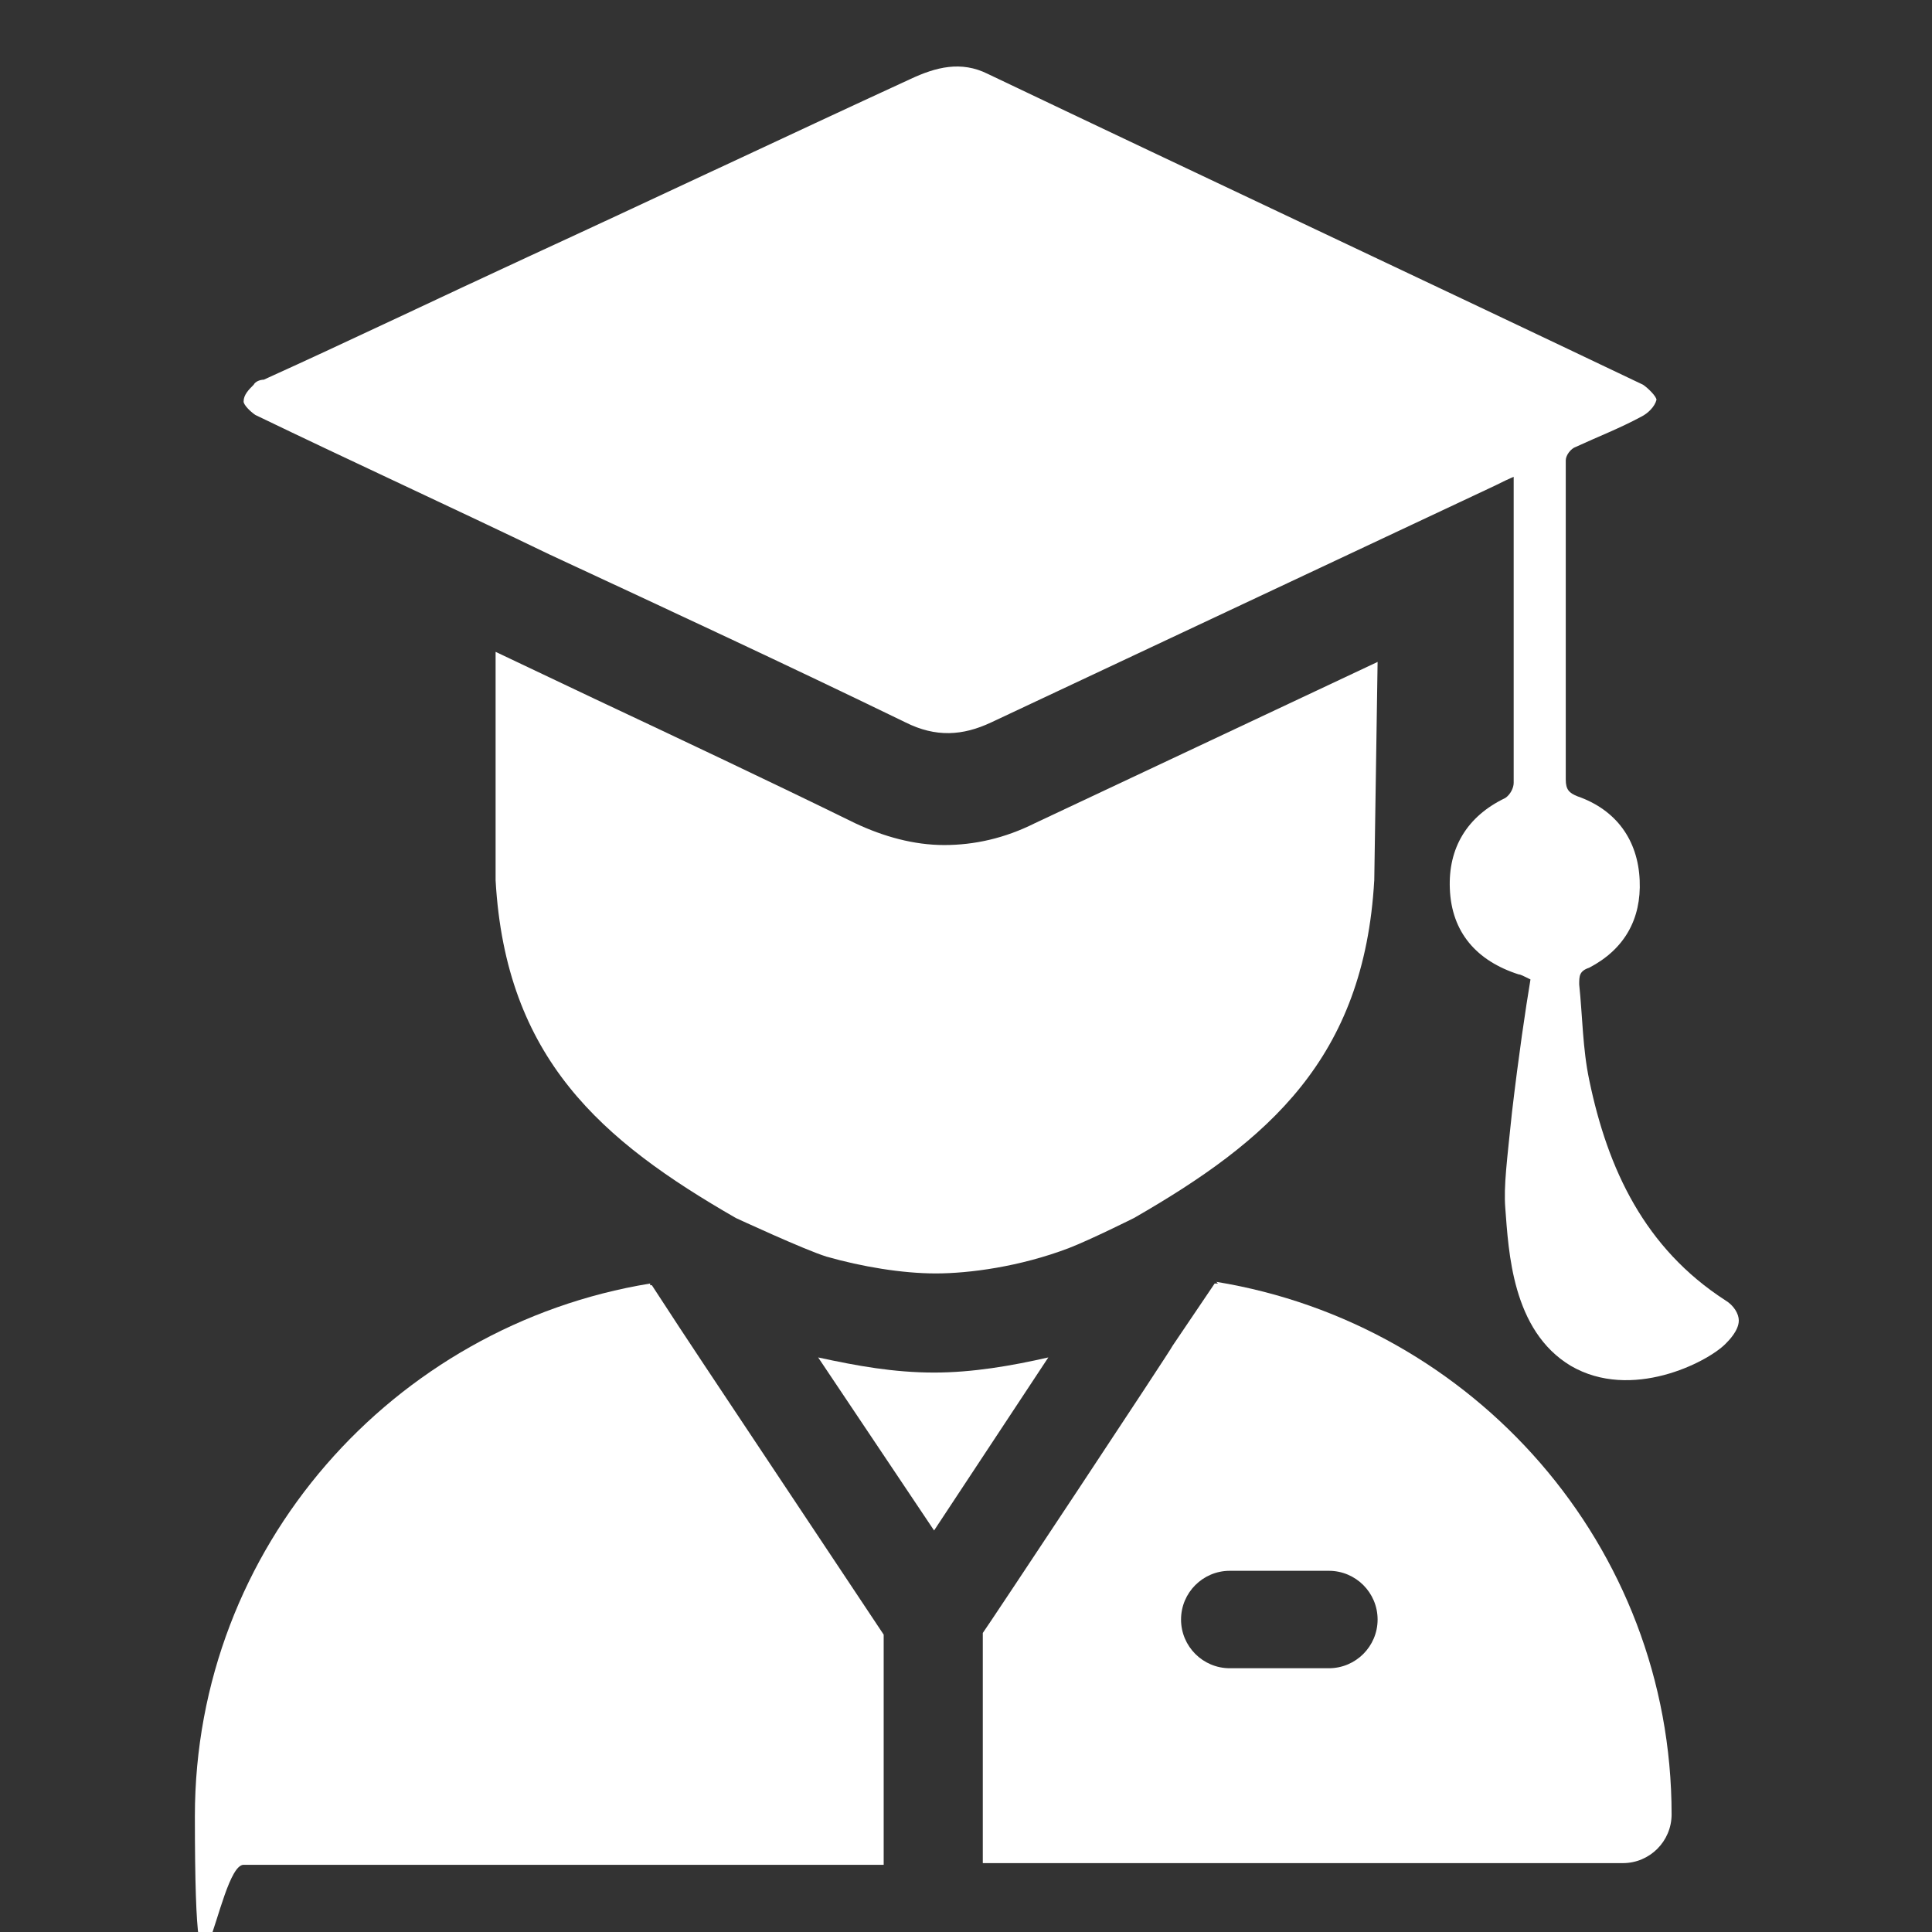 <?xml version="1.0" encoding="UTF-8"?>
<svg id="Laag_1" xmlns="http://www.w3.org/2000/svg" version="1.1" viewBox="0 0 115 115">
  <rect x="0" y="0" width="115" height="115" fill="#333333" stroke="none"/>
  <!-- Generator: Adobe Illustrator 29.1.0, SVG Export Plug-In . SVG Version: 2.1.0 Build 142)  -->
  <defs>
    <style>
      .st0 {
        fill: #fff;
      }
    </style>
  </defs>
  <g id="Group">
    <g id="Group_2">
      <path id="Vector" class="st0" d="M90.1,28.2v13.7c0,1.6,0,3.2,0,4.7,0,.3-.2.7-.5.9-2.3,1.1-3.4,3-3.3,5.4.1,2.6,1.6,4.3,4.1,5.1.1,0,.3.1.7.3-.3,1.8-.7,4.5-1.1,7.9-.3,2.9-.5,4.4-.4,5.7.2,2.6.4,7.3,3.9,9.4,3.6,2.1,8.1-.2,9.2-1.3.2-.2.8-.8.8-1.4,0-.4-.3-.9-.8-1.2-4.8-3.1-7-7.8-8.1-13.1-.4-1.9-.4-3.8-.6-5.7,0-.5,0-.8.6-1,2.1-1.1,3.1-2.9,3-5.2-.1-2.4-1.4-4.2-3.7-5-.5-.2-.7-.4-.7-1,0-6.3,0-12.7,0-19,0-.3.3-.7.6-.8,1.3-.6,2.6-1.1,3.9-1.8.4-.2.8-.6.9-1,0-.2-.5-.7-.8-.9-13-6.2-26-12.3-39-18.5-1.6-.8-3.1-.4-4.6.3-7.6,3.5-15.2,7.1-22.8,10.6-5.2,2.4-10.4,4.9-15.7,7.3-.2,0-.5.1-.6.3-.3.3-.6.6-.6,1,0,.2.4.6.7.8,5.8,2.8,11.7,5.5,17.5,8.3,7.1,3.3,14.2,6.6,21.2,10,1.8.9,3.4.8,5.1,0,10-4.7,20-9.4,30-14.1.4-.2.8-.4,1.3-.6h0Z"/>
      <g id="Group_3">
        <path id="Vector_2" class="st0" d="M81.8,52.4c-.6,10.6-6.3,15.5-14.3,20.1,0,0-2.6,1.3-3.9,1.8-2.9,1.1-5.9,1.5-7.9,1.5s-4.4-.4-6.5-1c-1.3-.4-5.4-2.3-5.4-2.3-8-4.6-13.7-9.5-14.3-20.1v-13.6l5.9,2.8c5.1,2.4,10.4,4.9,15.5,7.4,1.7.8,3.5,1.3,5.3,1.3s3.6-.4,5.4-1.3c6.8-3.2,13.6-6.4,20.4-9.6l-.2,13.1h0Z"/>
        <path id="Vector_3" class="st0" d="M55.6,81.7c-2.4,0-4.6-.4-6.9-.9l6.9,10.3,6.8-10.3c-2.2.5-4.5.9-6.8.9Z"/>
        <path id="Vector_4" class="st0" d="M72.5,76.4s-.1,0-.2,0l-2.5,3.7c0,.1-11.2,17-11.3,17.1v13.7h38.1c1.6,0,2.9-1.3,2.9-2.9,0-16-11.8-29.2-27.1-31.7h0ZM79.1,99.3h-5.9c-1.6,0-2.9-1.3-2.9-2.9s1.3-2.9,2.9-2.9h5.9c1.6,0,2.9,1.3,2.9,2.9s-1.3,2.9-2.9,2.9Z"/>
        <path id="Vector_5" class="st0" d="M38.7,76.4c-15.3,2.5-27.1,15.7-27.1,31.7s1.3,2.9,2.9,2.9h38.1v-13.7c-13.3-20-10.6-15.9-13.8-20.8,0,0,0,0-.1,0Z"/>
      </g>
    </g>
  </g>
</svg>